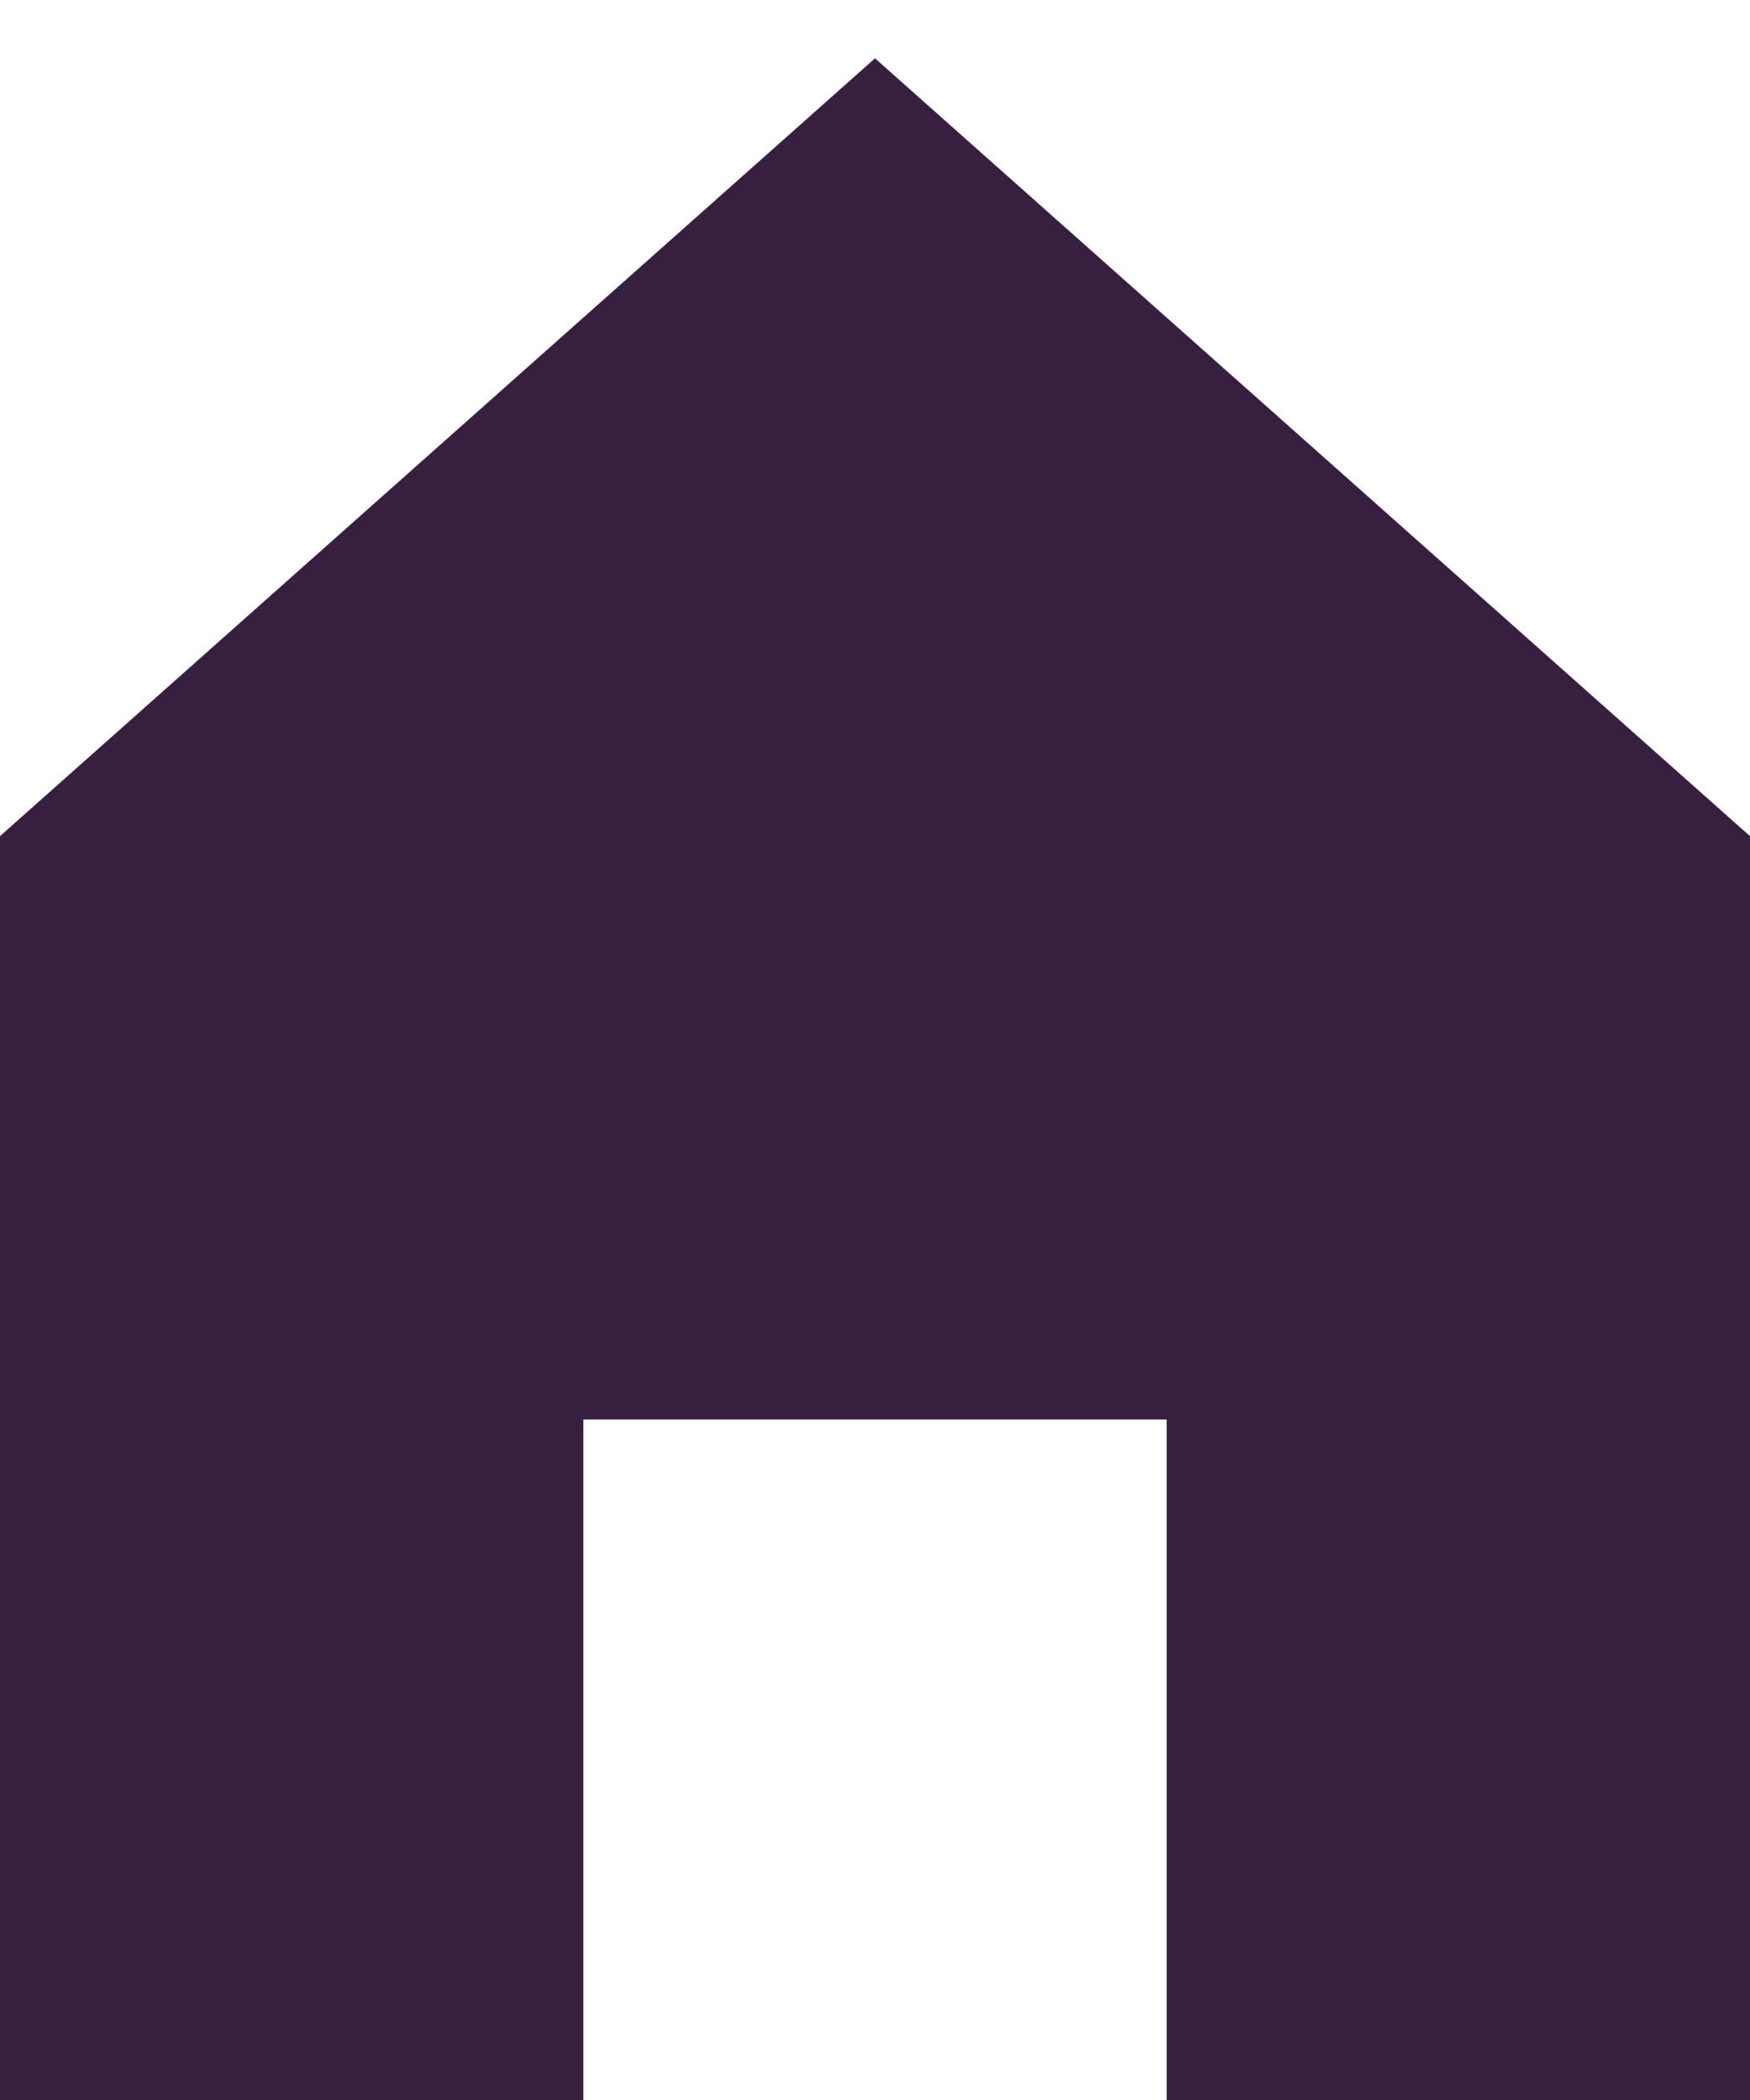 <svg width="15" height="18" viewBox="0 0 15 18" fill="none" xmlns="http://www.w3.org/2000/svg">
<path fill-rule="evenodd" clip-rule="evenodd" d="M7.5 0.5L0 7.167V18H5V12.167H10V18H15V7.167L7.5 0.5Z" fill="#371F3F"/>
</svg>
